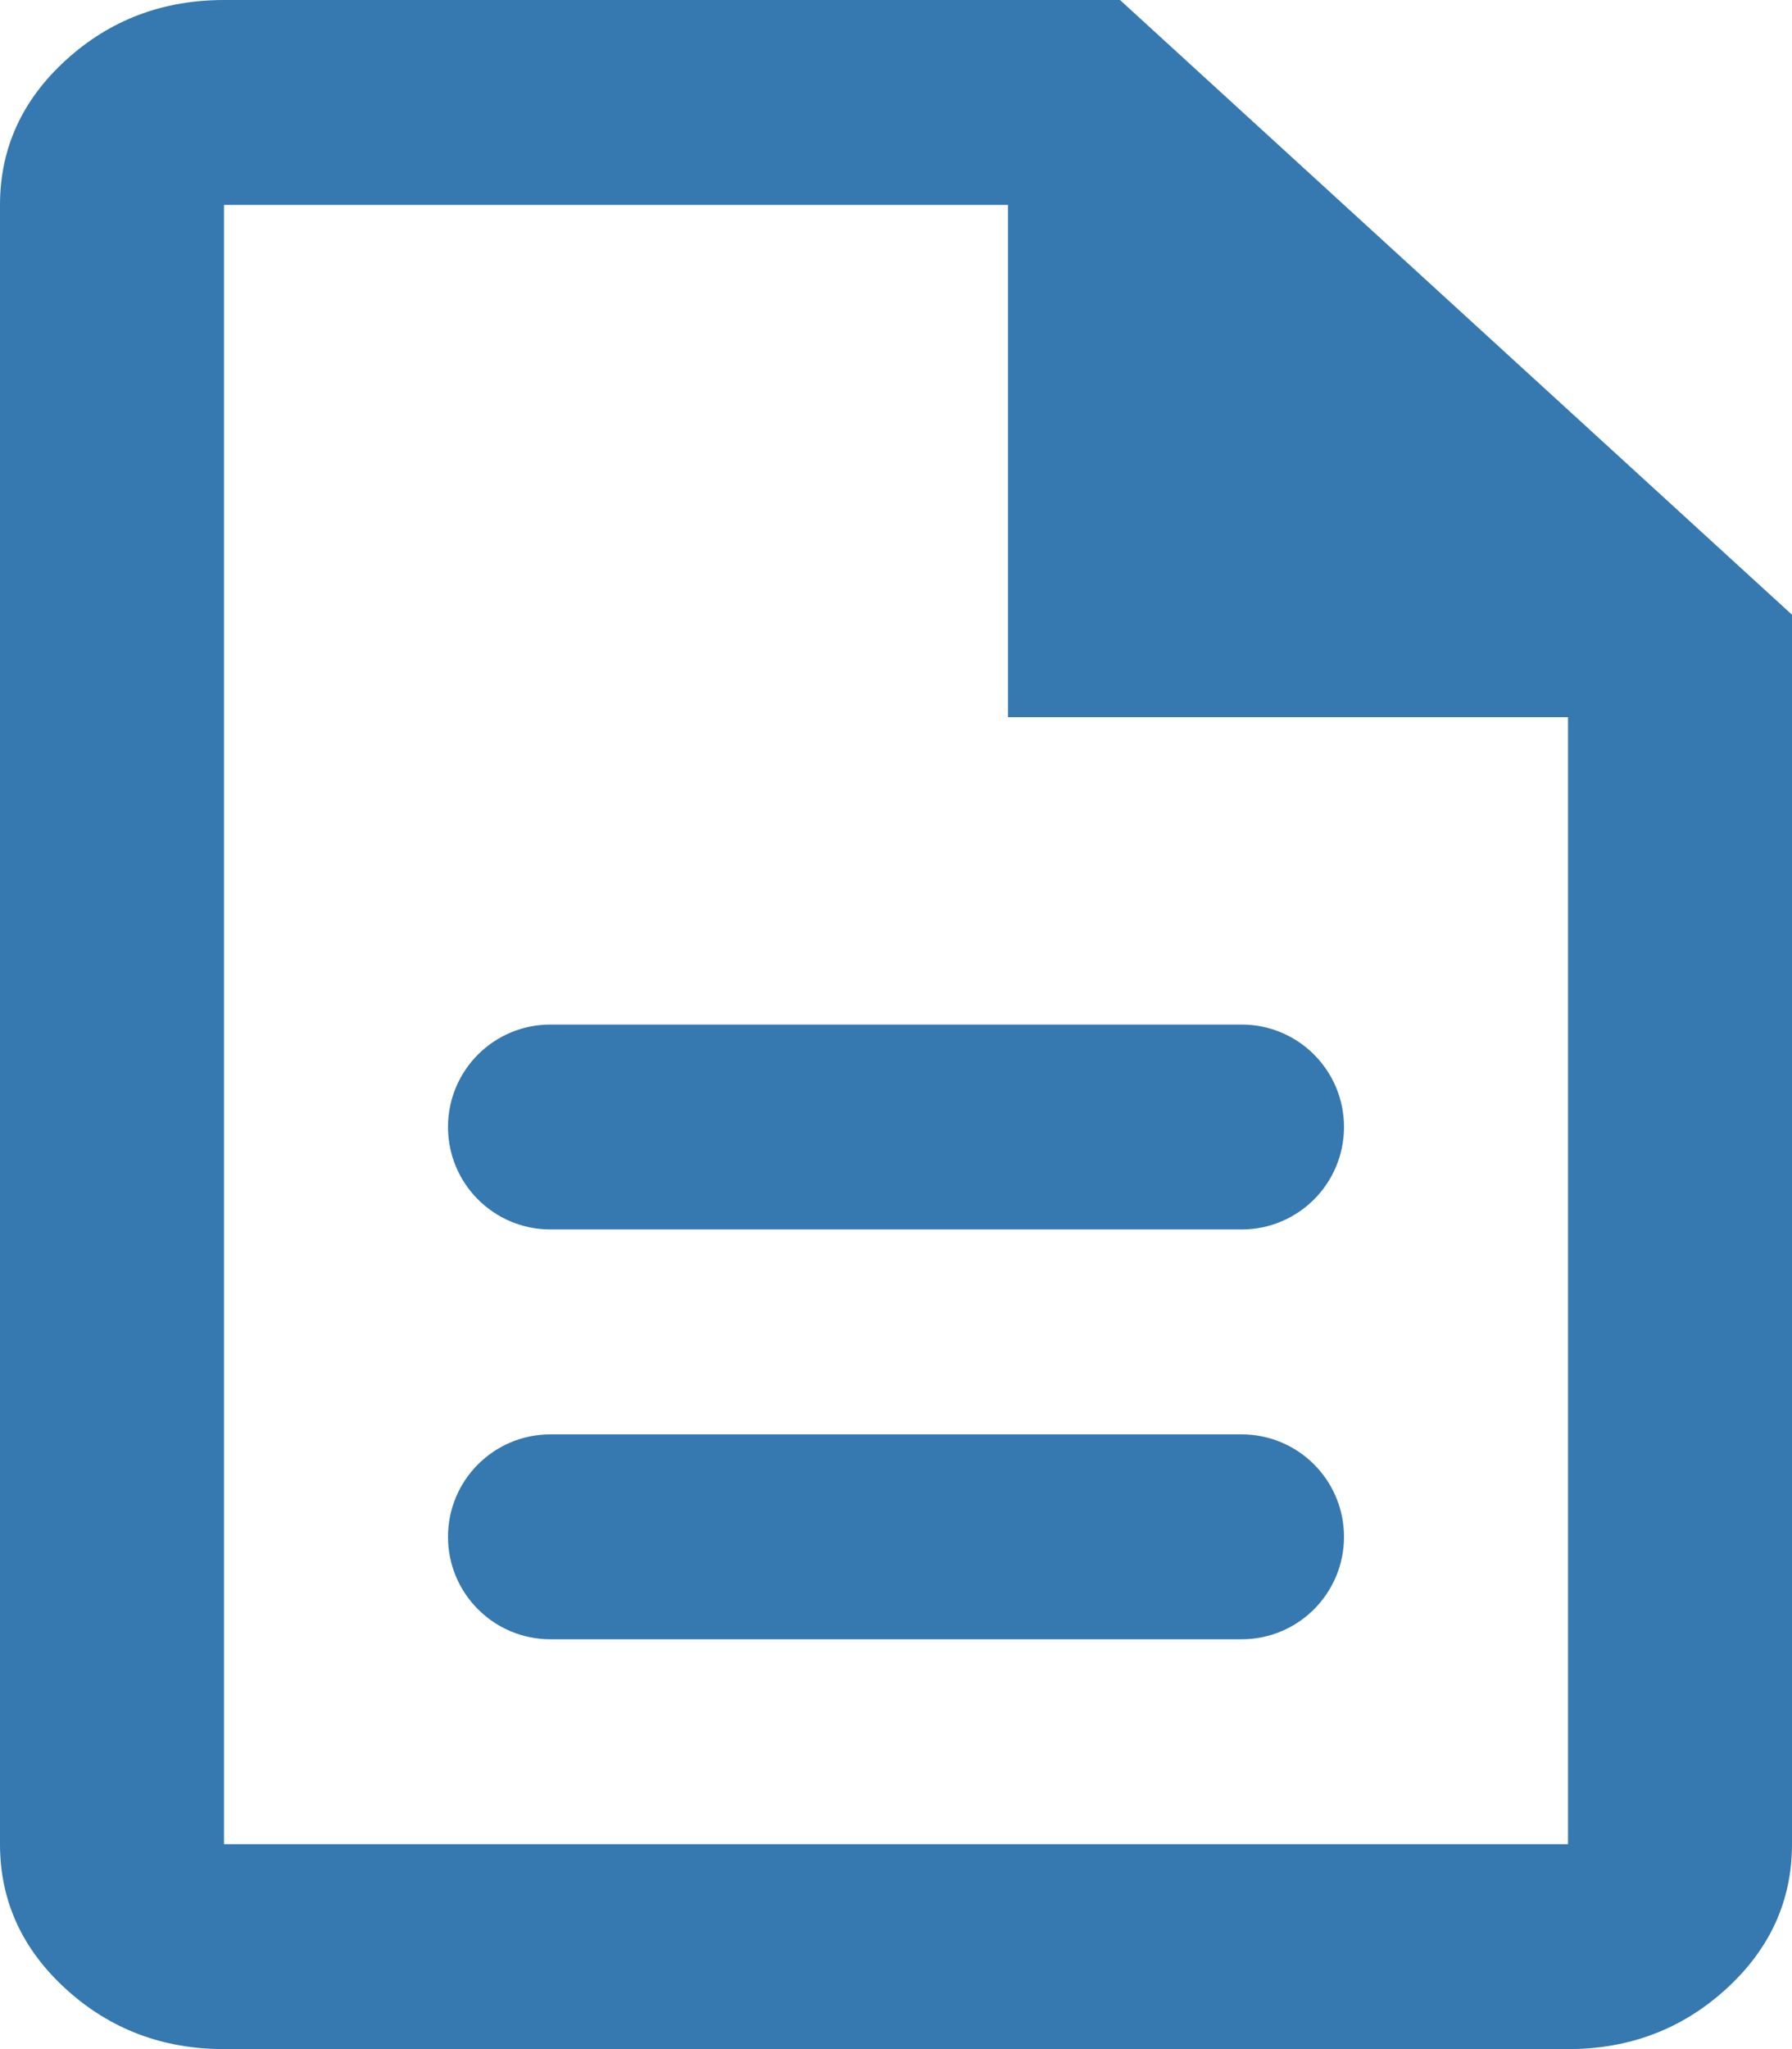 <svg width="14" height="16" viewBox="0 0 14 16" fill="none" xmlns="http://www.w3.org/2000/svg">
<path d="M3.5 12C3.5 12.442 3.858 12.8 4.3 12.8H9.7C10.142 12.8 10.5 12.442 10.5 12C10.5 11.558 10.142 11.2 9.7 11.2H4.3C3.858 11.2 3.5 11.558 3.5 12ZM3.5 8.8C3.5 9.242 3.858 9.6 4.3 9.6H9.7C10.142 9.6 10.5 9.242 10.5 8.8C10.5 8.358 10.142 8 9.7 8H4.3C3.858 8 3.5 8.358 3.5 8.8ZM1.75 16C1.269 16 0.857 15.843 0.514 15.53C0.171 15.217 0 14.84 0 14.4V1.6C0 1.16 0.171 0.783 0.514 0.47C0.857 0.157 1.269 0 1.75 0H8.75L14 4.8V14.4C14 14.84 13.829 15.217 13.486 15.53C13.143 15.843 12.731 16 12.25 16H1.75ZM7.875 5.6V1.6H1.75V14.4H12.25V5.6H7.875Z" fill="#3679B0"/>
</svg>
